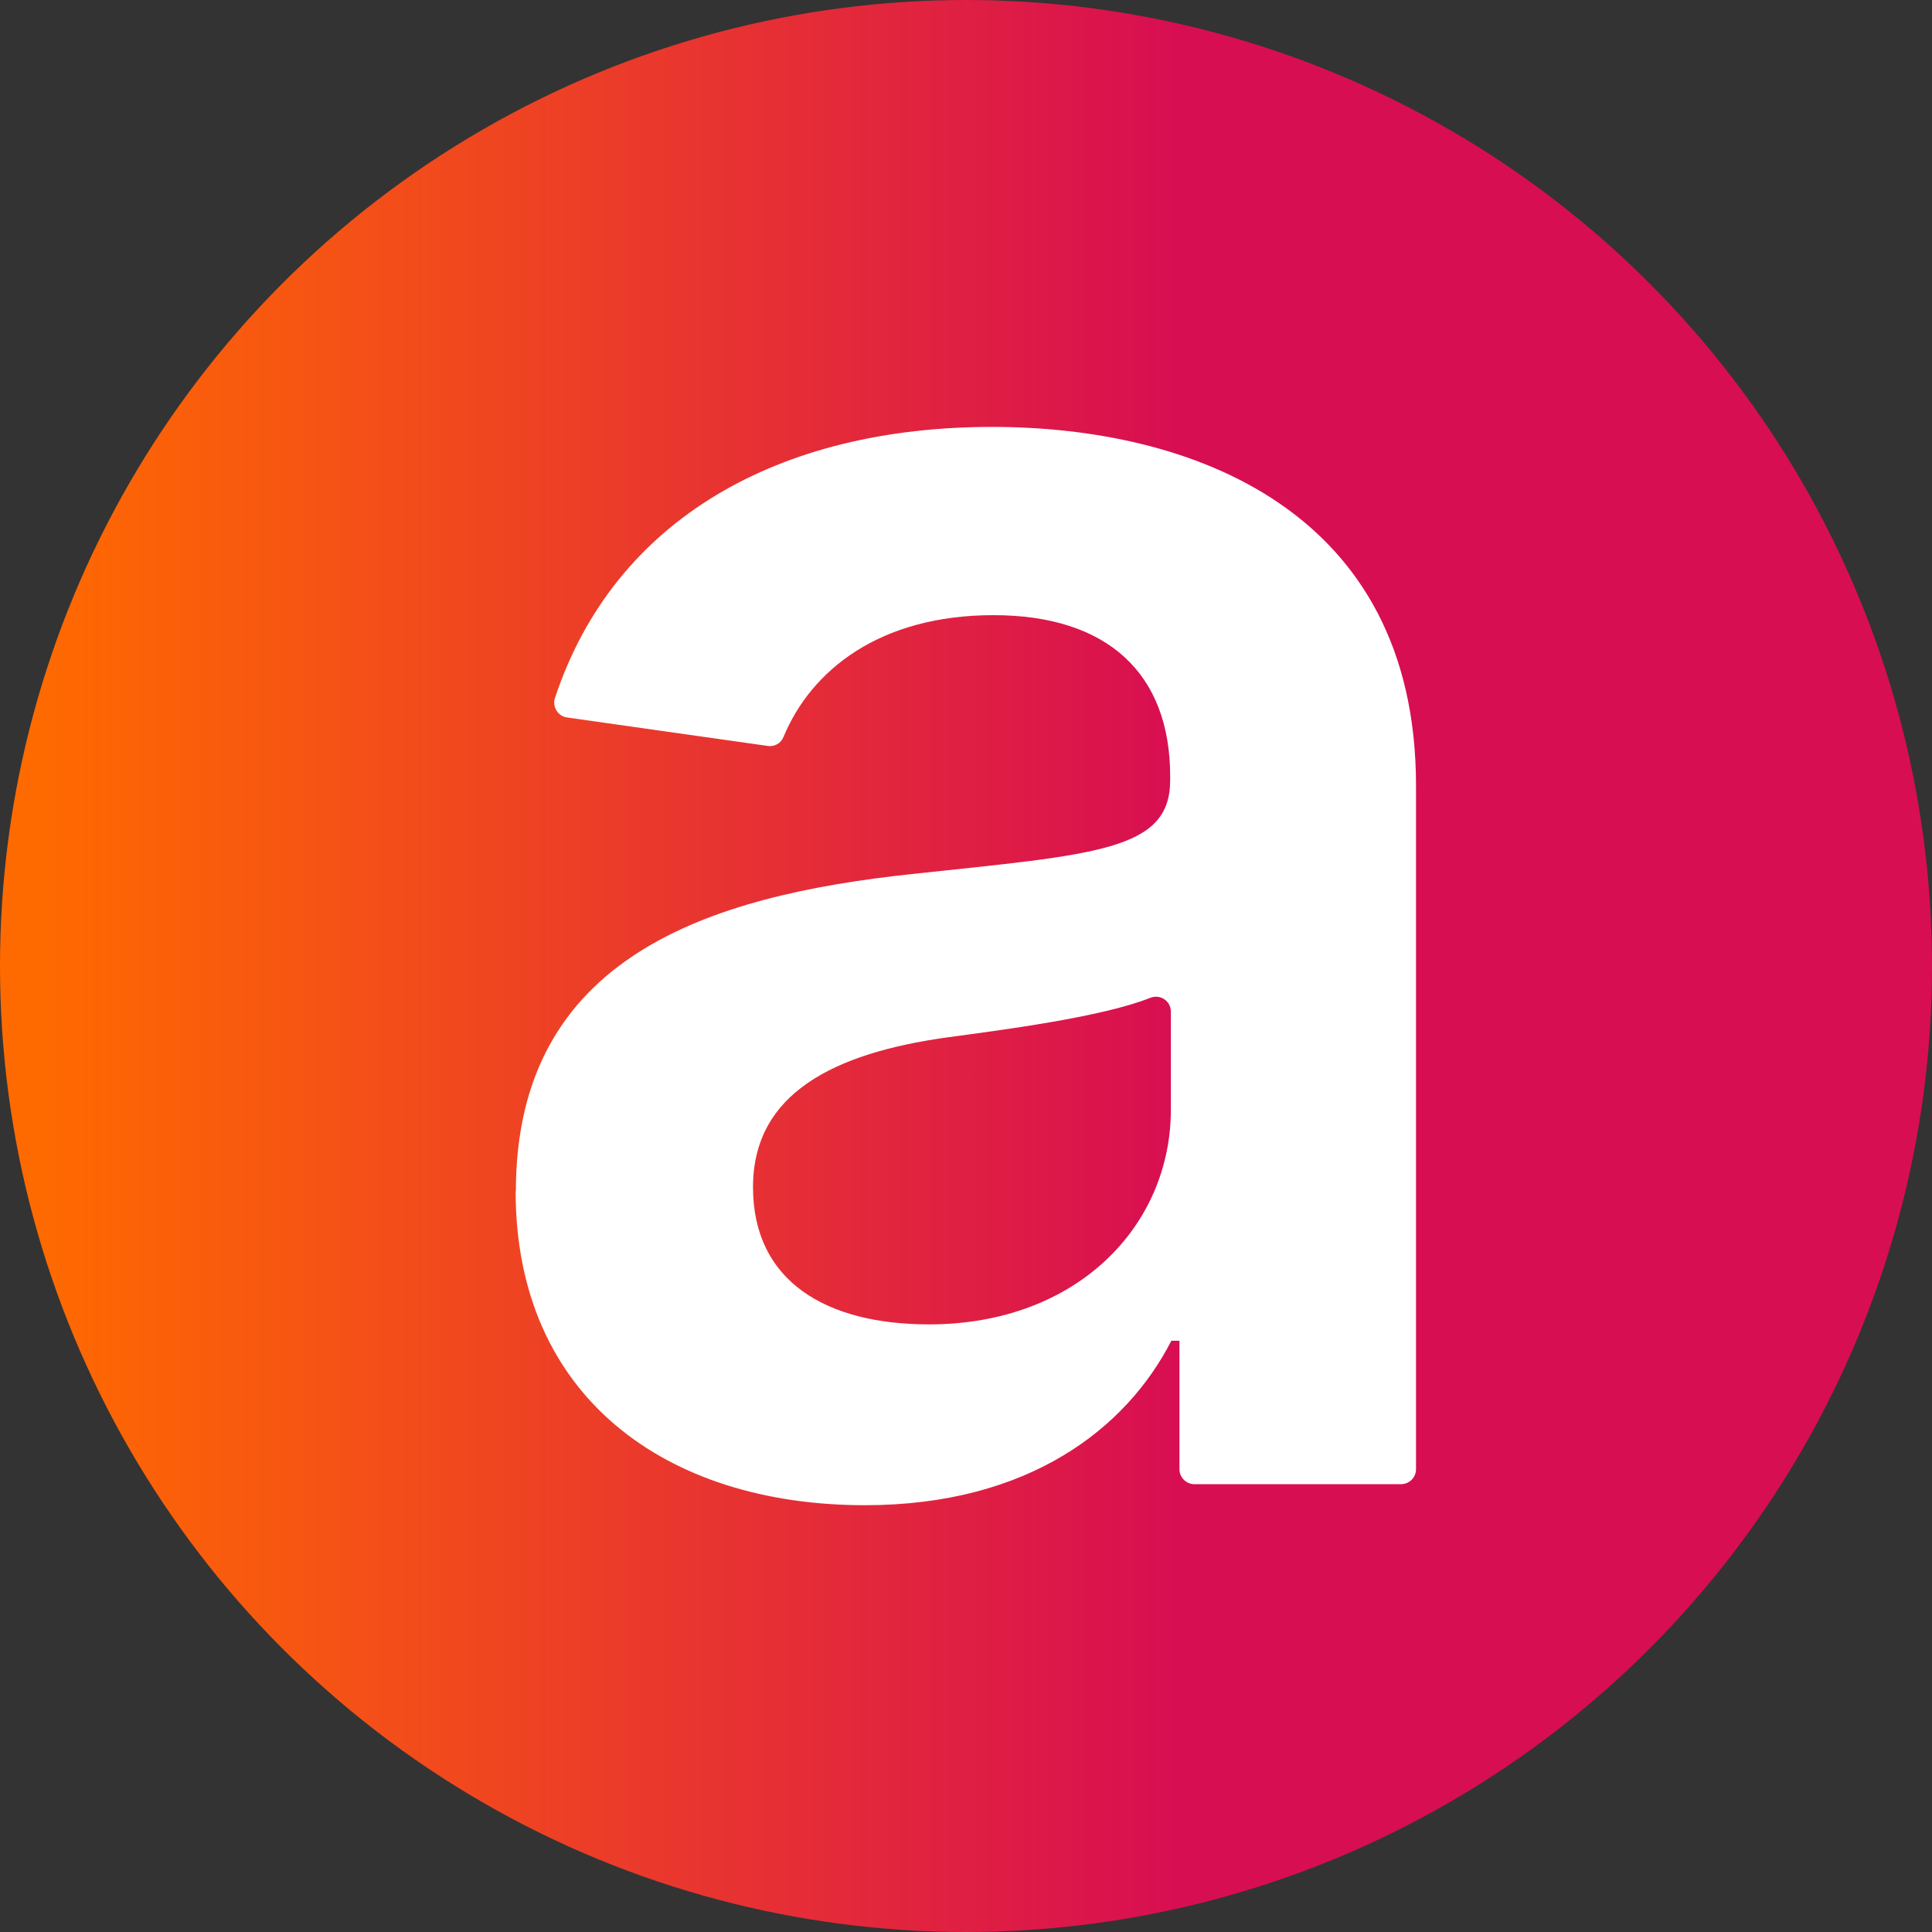 <?xml version="1.0" encoding="UTF-8"?>
<svg id="Layer_2" data-name="Layer 2" xmlns="http://www.w3.org/2000/svg" xmlns:xlink="http://www.w3.org/1999/xlink" viewBox="0 0 166.36 166.36">
  <rect x="0" y="0" width="166.36" height="166.36" fill="#333333" stroke="none"/>
  <defs>
    <style>
      .cls-1 {
        fill: #fff;
      }

      .cls-2 {
        fill: url(#linear-gradient);
      }
    </style>
    <linearGradient id="linear-gradient" x1="0" y1="83.18" x2="166.36" y2="83.18" gradientUnits="userSpaceOnUse">
      <stop offset=".02" stop-color="#ff6a00"/>
      <stop offset=".61" stop-color="#d80e52"/>
    </linearGradient>
  </defs>
  <g id="Layer_1-2" data-name="Layer 1">
    <g>
      <circle class="cls-2" cx="83.18" cy="83.18" r="83.18"/>
      <path class="cls-1" d="m44.42,102.58c0-20.24,16.67-25.45,34.11-27.32,15.86-1.7,22.23-1.99,22.23-8.07v-.35c0-8.83-5.38-13.87-15.21-13.87s-15.72,4.76-18.09,10.5c-.22.54-.78.85-1.36.76l-17.27-2.45c-.8-.11-1.29-.93-1.04-1.69,5.11-15.41,19.31-23.33,37.63-23.33,17.14,0,36.51,7.14,36.51,30.89v58.86c0,.71-.58,1.29-1.29,1.29h-17.79c-.71,0-1.29-.58-1.29-1.29v-11.06h-.7c-3.86,7.55-12.29,14.16-26.39,14.16-17.14,0-30.07-9.36-30.07-27.03Zm56.4-7.02v-8.45c0-.92-.92-1.53-1.77-1.19-4.21,1.68-12.93,2.79-17.65,3.43-9.48,1.35-16.56,4.74-16.56,12.87s6.32,11.82,15.15,11.82c12.75,0,20.83-8.48,20.83-18.49Z"/>
    </g>
  </g>
</svg>